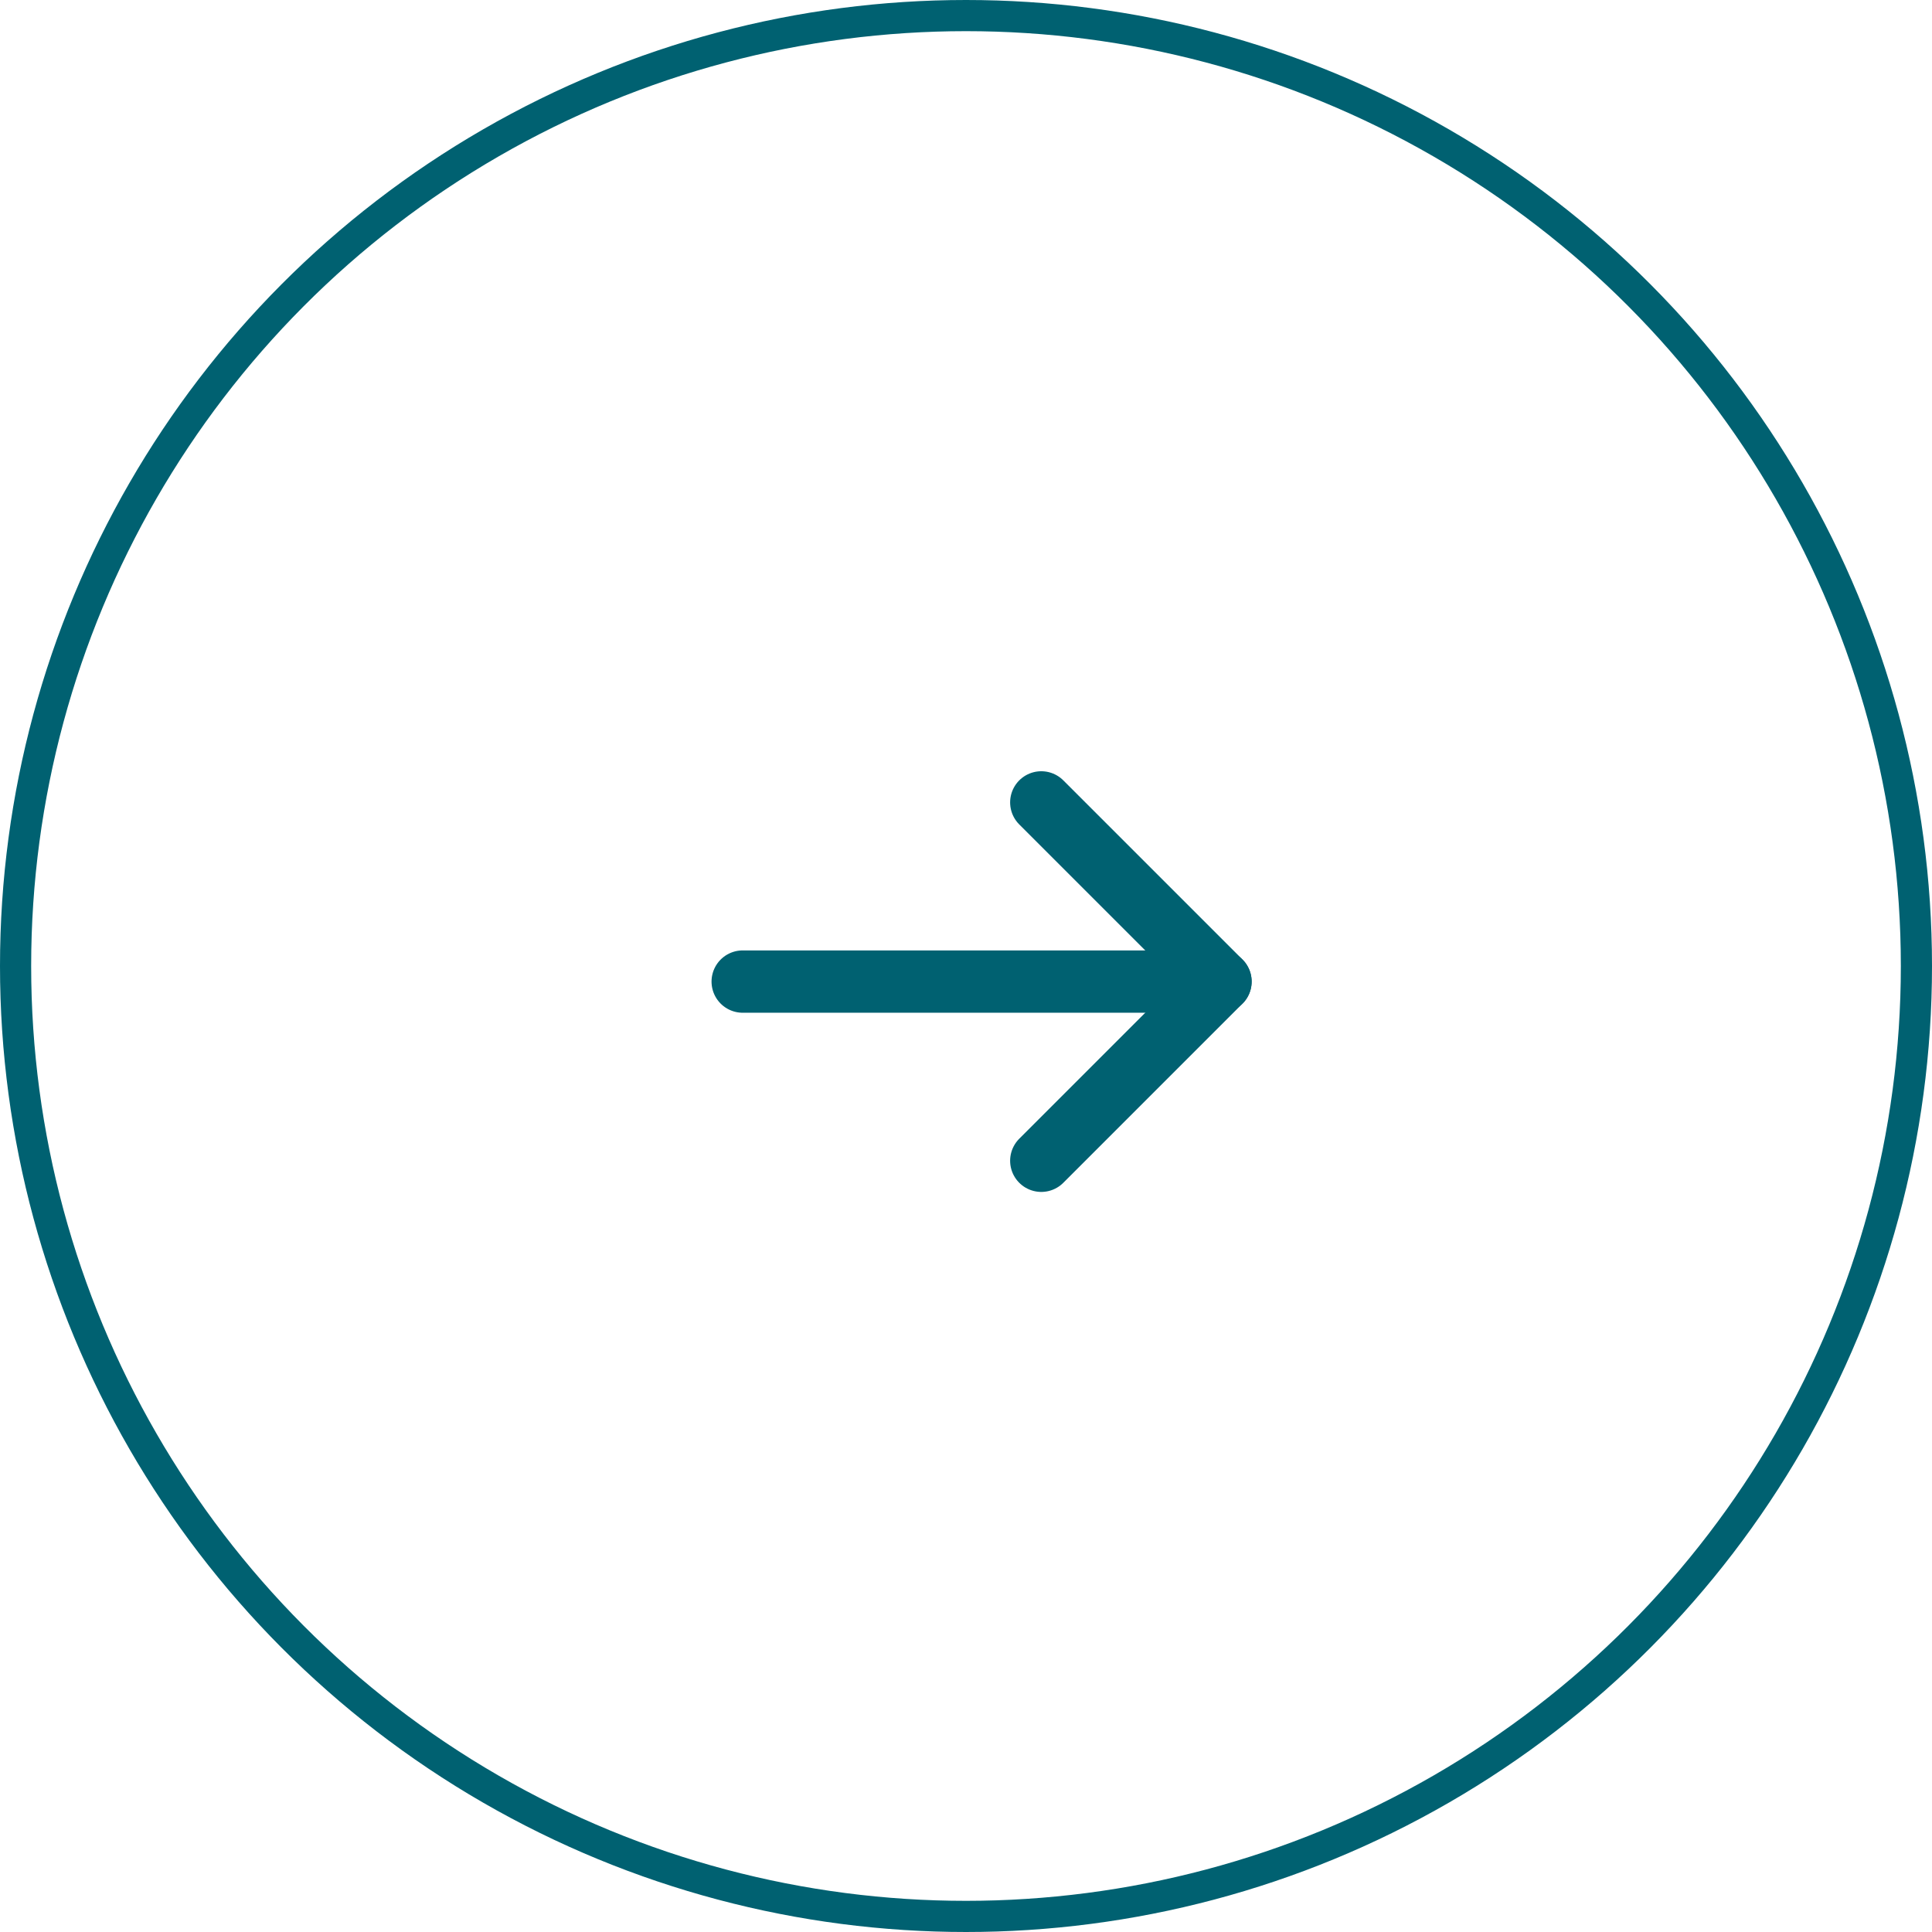 <svg width="62" height="62" viewBox="0 0 62 62" fill="none" xmlns="http://www.w3.org/2000/svg">
<circle cx="31" cy="31" r="30.5" stroke="#006171"/>
<path d="M23.834 31.5H39.167" stroke="#006171" stroke-width="2" stroke-linecap="round" stroke-linejoin="round"/>
<path d="M33.416 25.75L39.166 31.5L33.416 37.25" stroke="#006171" stroke-width="2" stroke-linecap="round" stroke-linejoin="round"/>
</svg>

